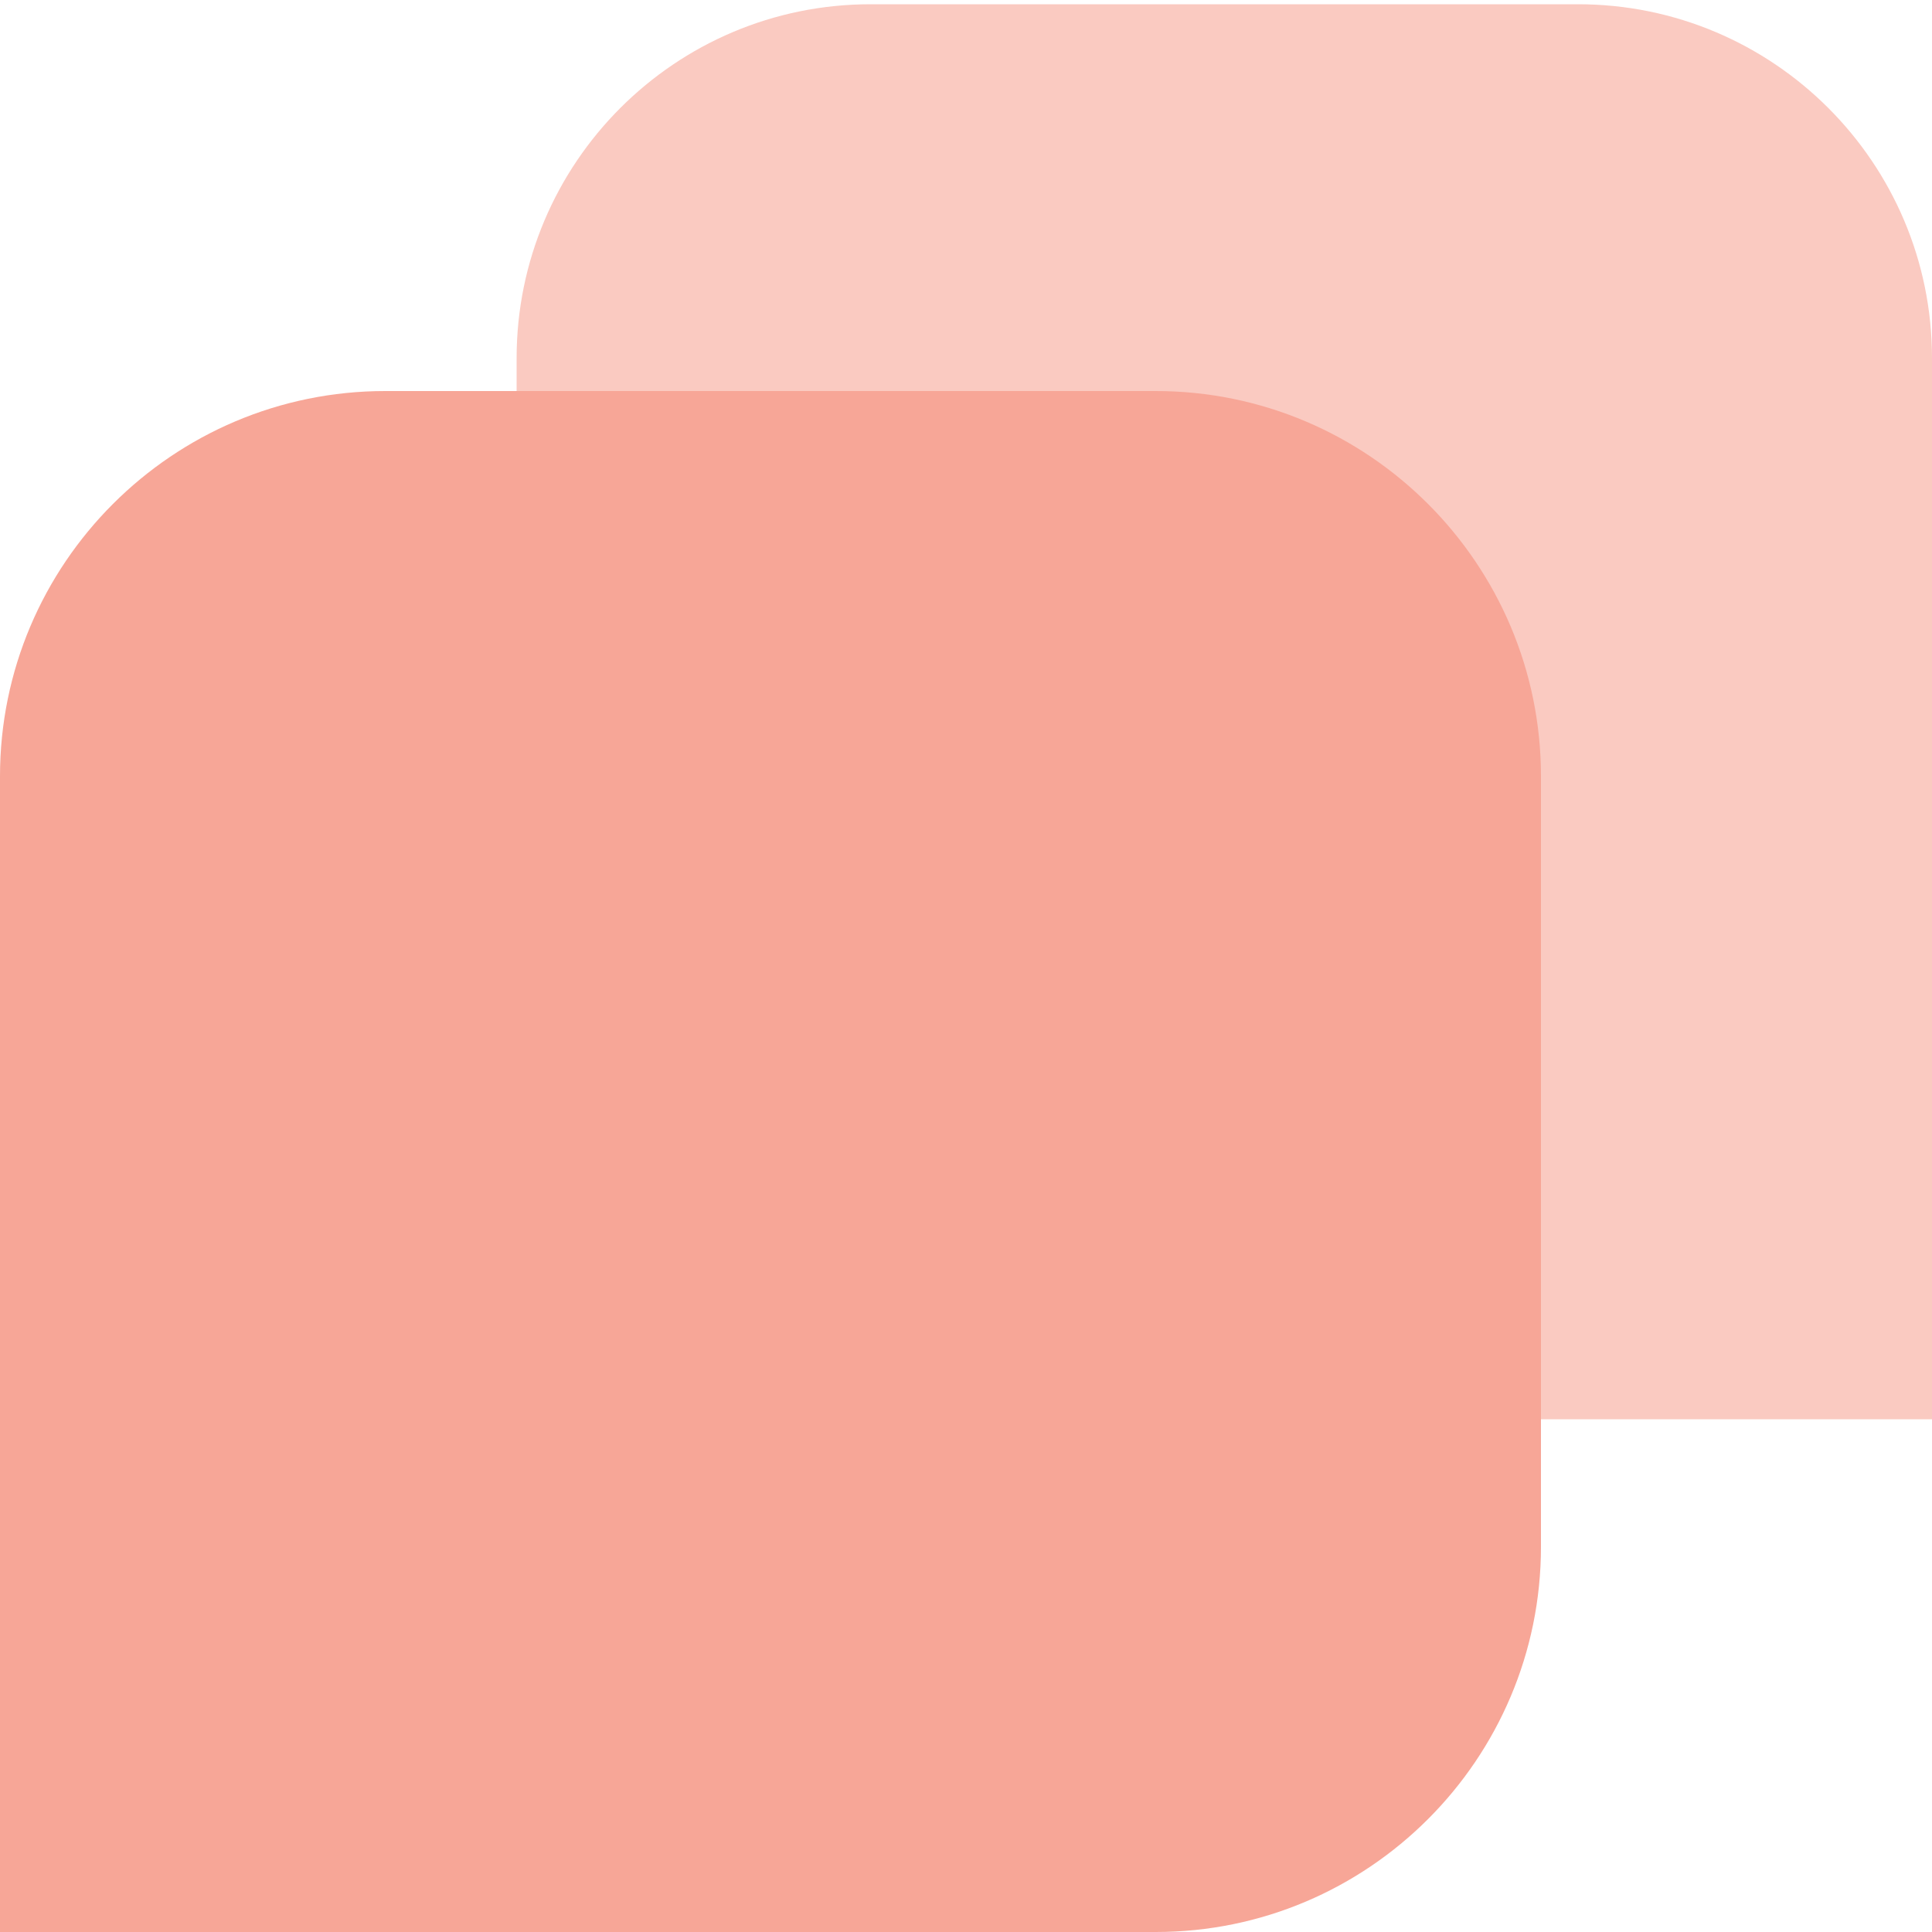 <?xml version="1.0" encoding="UTF-8"?> <svg xmlns="http://www.w3.org/2000/svg" id="Layer_1" data-name="Layer 1" viewBox="0 0 50 50"><defs><style> .cls-1 { fill: #facac1; } .cls-1, .cls-2 { stroke-width: 0px; } .cls-2 { fill: #f7a697; } </style></defs><path class="cls-1" d="m22.53.11h18.31c5.05,0,9.16,4.1,9.16,9.16v18.31c0,5.05-4.1,9.16-9.16,9.16H13.38V9.27C13.38,4.22,17.48.11,22.53.11Z" transform="translate(13.26 50.11) rotate(-90)"></path><path class="cls-2" d="m9.97,10.12h19.94c5.5,0,9.97,4.47,9.97,9.97v19.94c0,5.5-4.47,9.97-9.97,9.97H0v-29.91c0-5.5,4.47-9.97,9.97-9.97Z"></path></svg> 